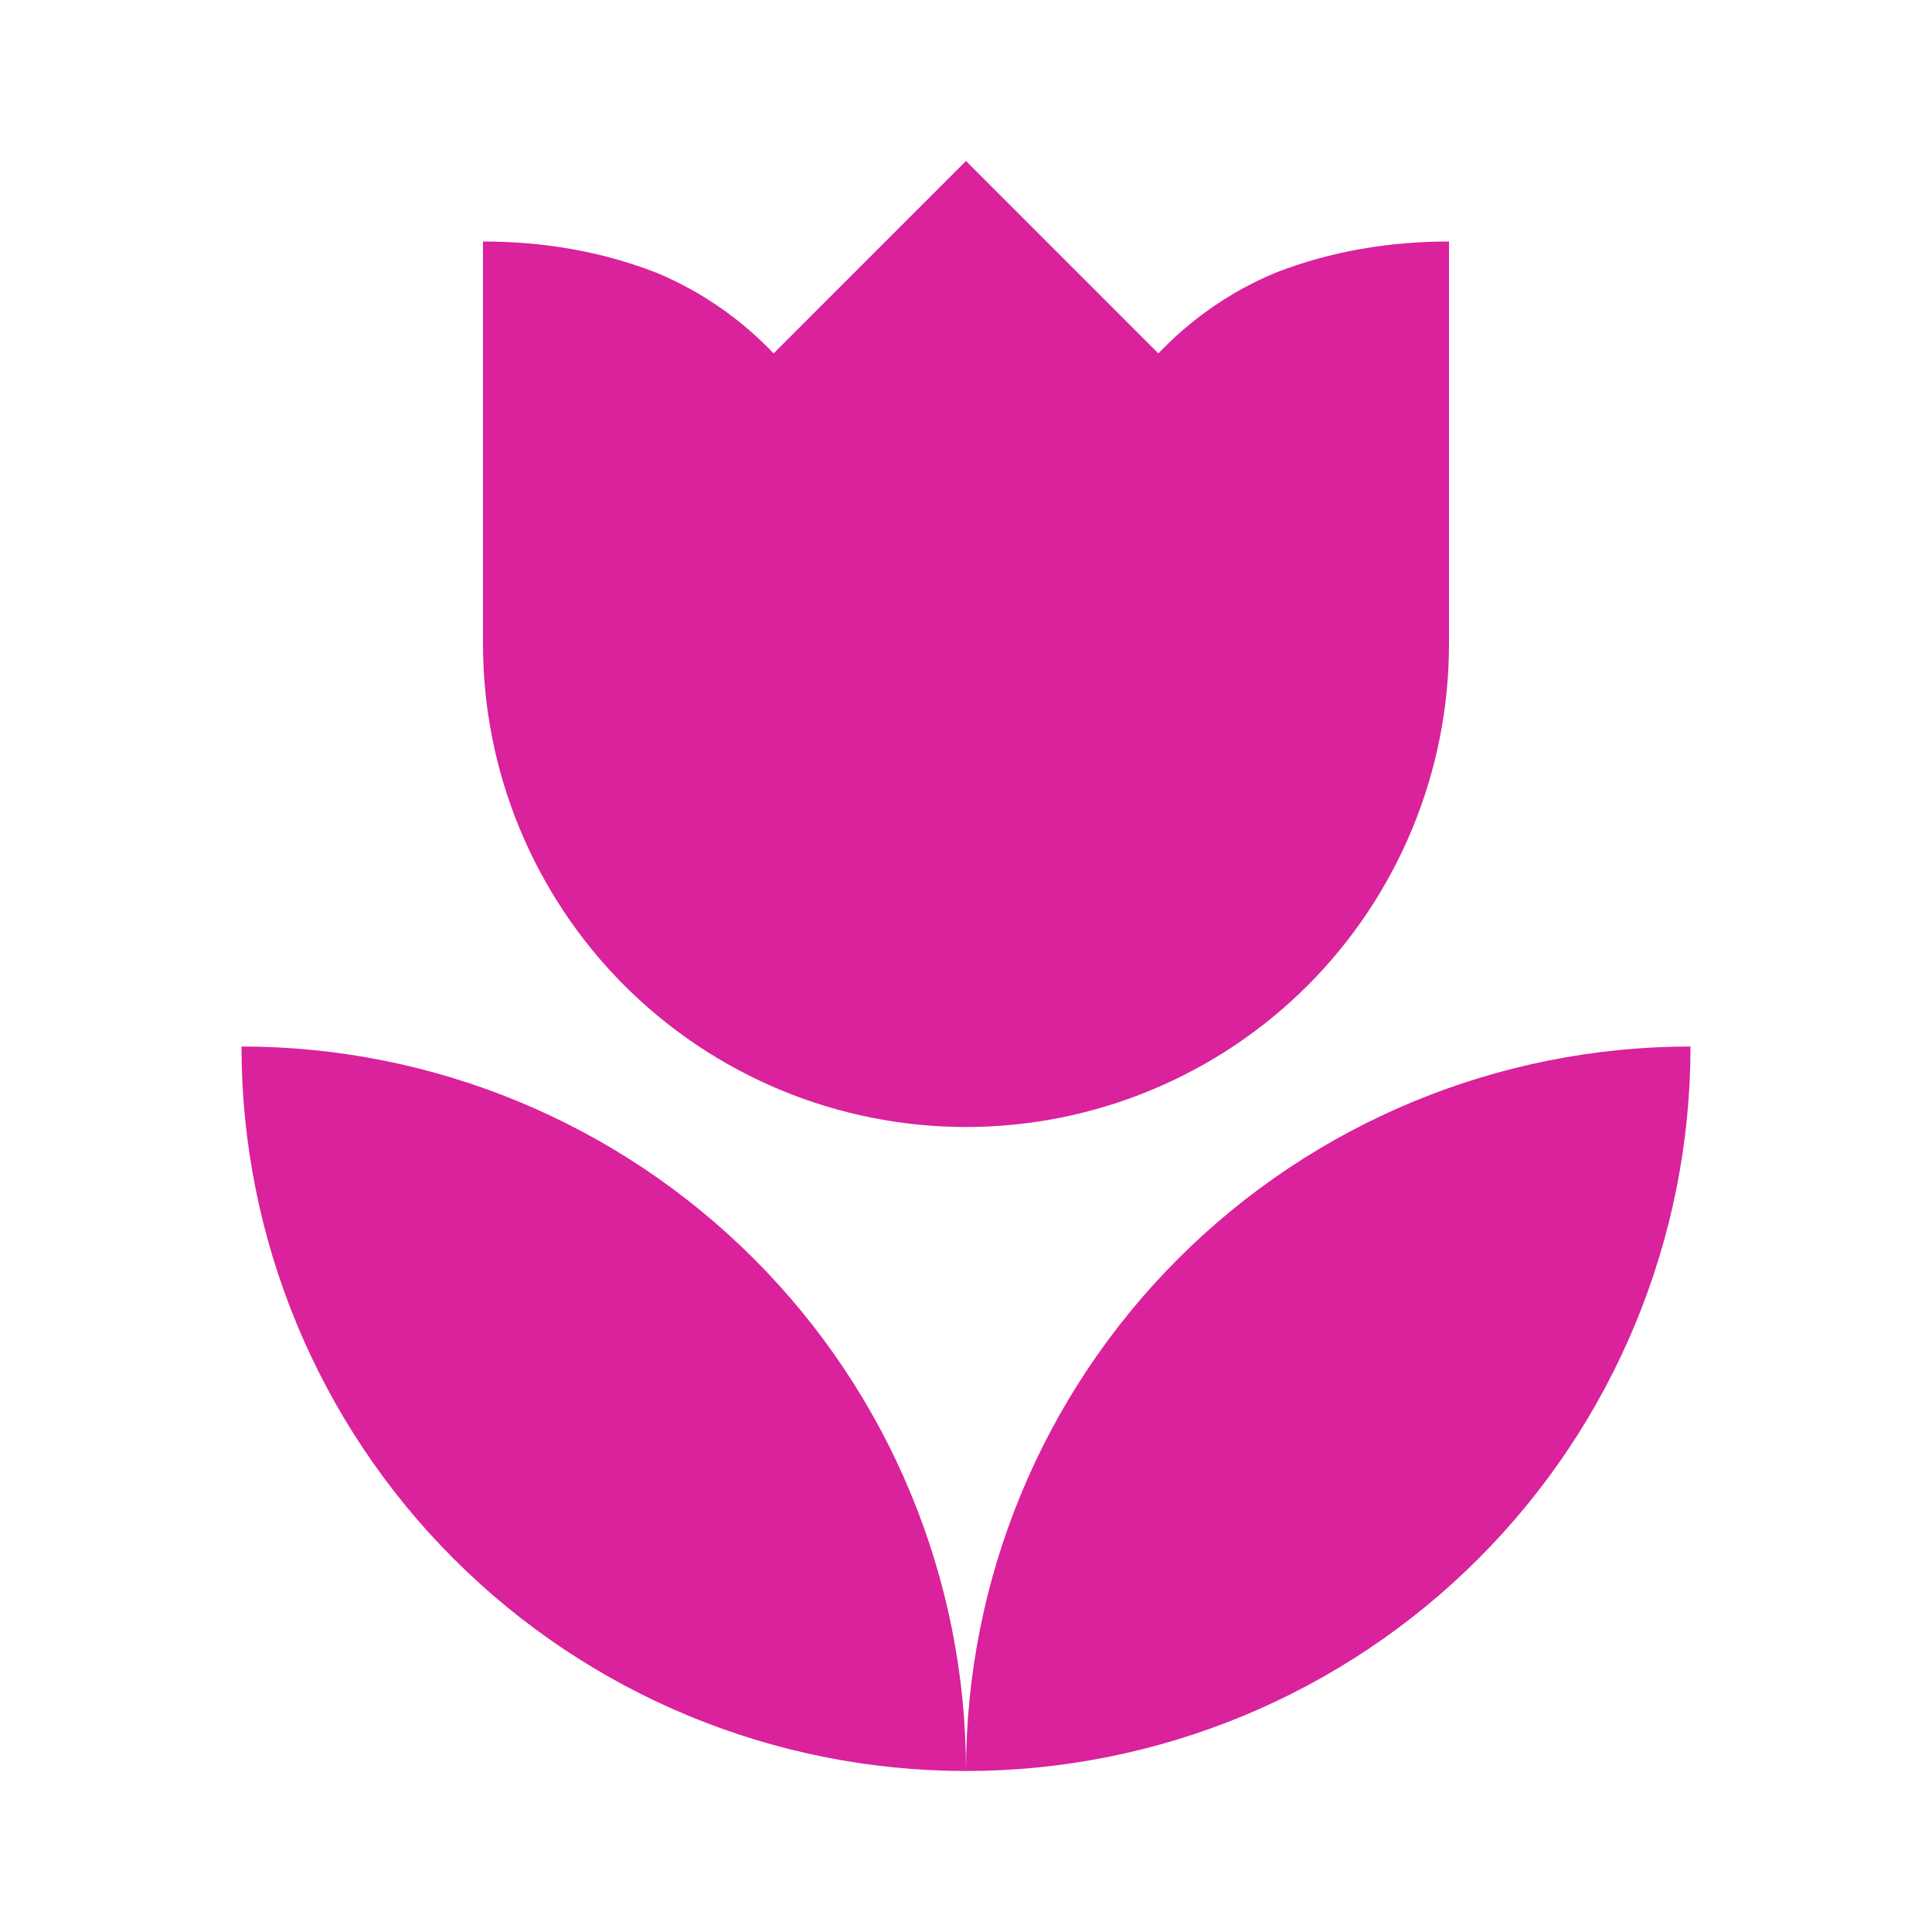 <?xml version="1.0" encoding="UTF-8"?>
<svg xmlns="http://www.w3.org/2000/svg" width="24" height="24" viewBox="0 0 24 24" fill="none">
  <path d="M3 13C3 15.387 3.948 17.676 5.636 19.364C7.324 21.052 9.613 22 12 22C12 19.613 11.052 17.324 9.364 15.636C7.676 13.948 5.387 13 3 13ZM12 22C14.387 22 16.676 21.052 18.364 19.364C20.052 17.676 21 15.387 21 13C18.613 13 16.324 13.948 14.636 15.636C12.948 17.324 12 19.613 12 22ZM18 3V8C18 9.591 17.368 11.117 16.243 12.243C15.117 13.368 13.591 14 12 14C10.409 14 8.883 13.368 7.757 12.243C6.632 11.117 6 9.591 6 8V3C6.74 3 7.47 3.12 8.16 3.39C8.71 3.62 9.2 3.96 9.61 4.39L12 2L14.39 4.39C14.8 3.96 15.29 3.62 15.84 3.39C16.53 3.12 17.26 3 18 3Z" fill="#D9229B"></path>
</svg>
